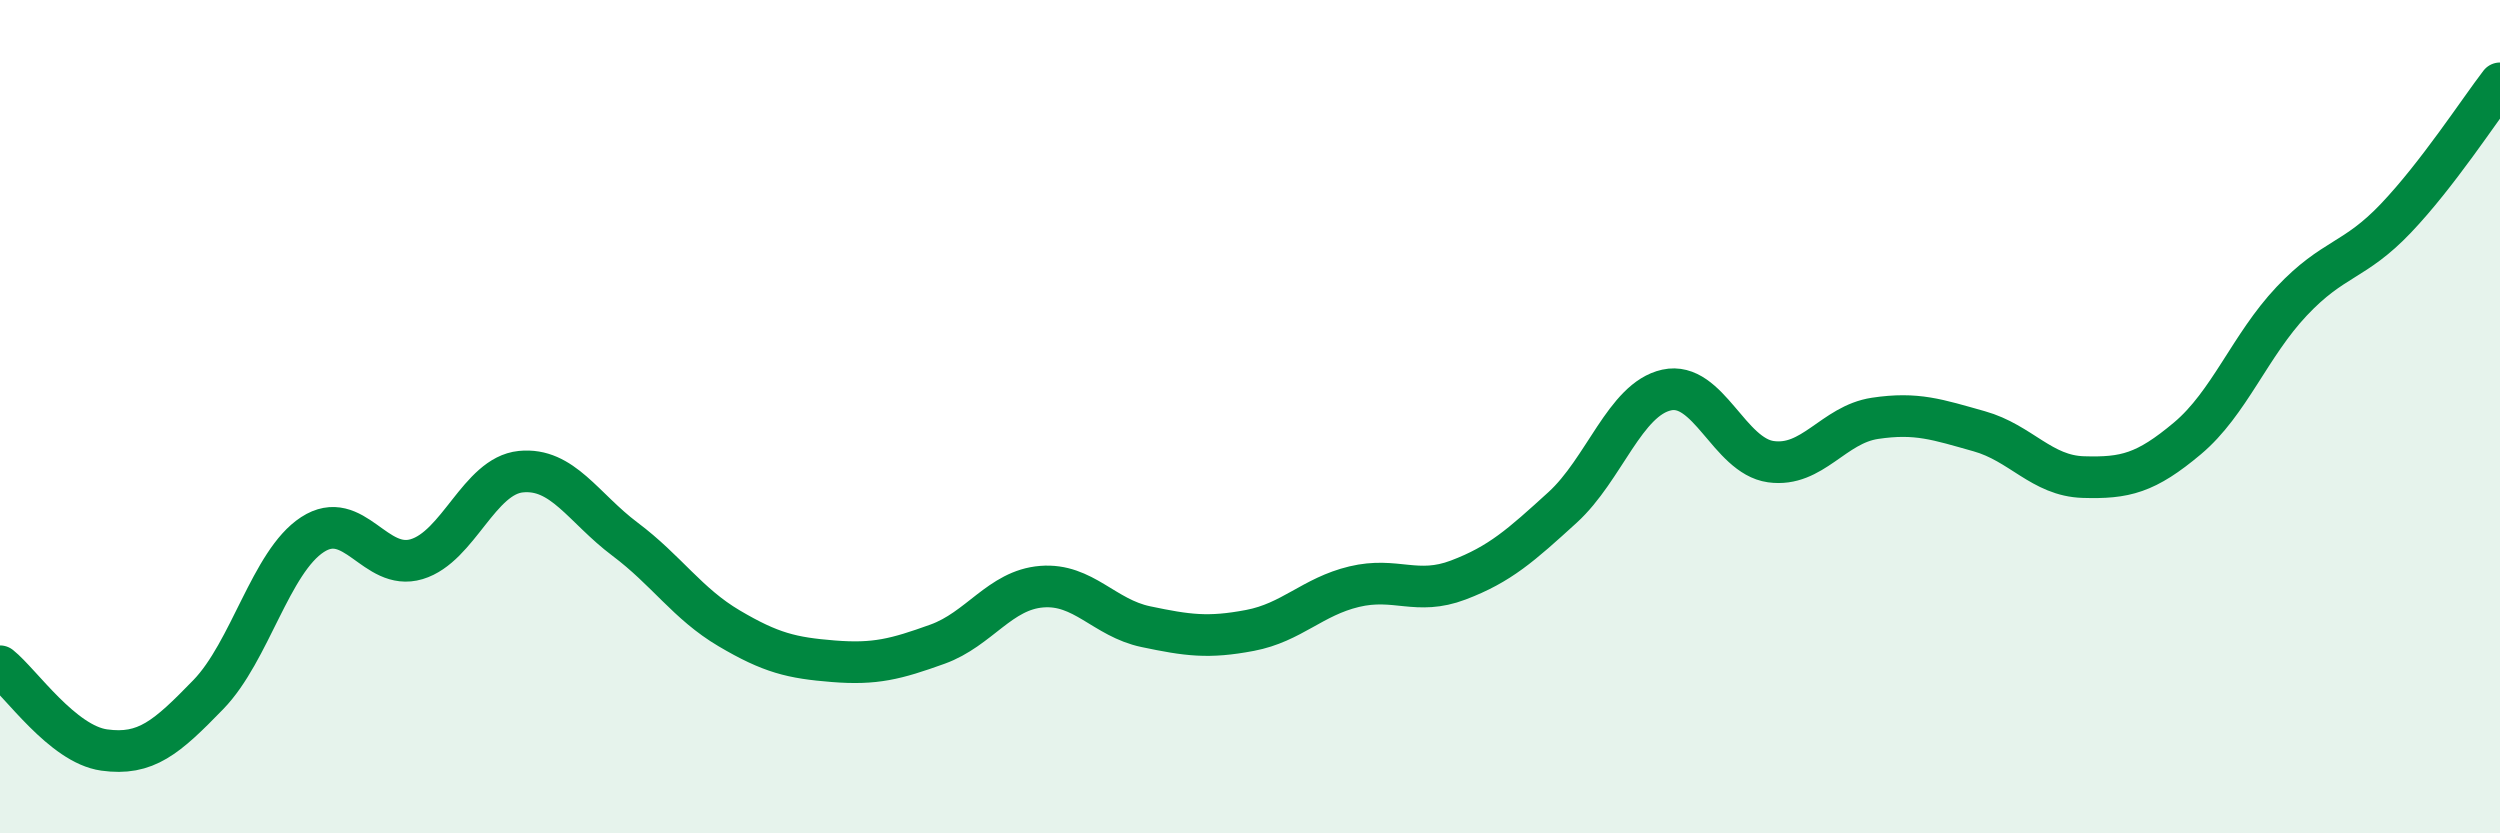 
    <svg width="60" height="20" viewBox="0 0 60 20" xmlns="http://www.w3.org/2000/svg">
      <path
        d="M 0,15.99 C 0.5,16.39 1.5,17.86 2.5,18 C 3.5,18.14 4,17.7 5,16.67 C 6,15.64 6.5,13.48 7.5,12.83 C 8.5,12.18 9,13.72 10,13.42 C 11,13.12 11.5,11.42 12.5,11.32 C 13.5,11.22 14,12.19 15,12.94 C 16,13.69 16.5,14.49 17.5,15.08 C 18.5,15.67 19,15.79 20,15.87 C 21,15.95 21.5,15.82 22.5,15.46 C 23.5,15.1 24,14.16 25,14.08 C 26,14 26.5,14.83 27.5,15.04 C 28.5,15.25 29,15.32 30,15.13 C 31,14.94 31.5,14.32 32.5,14.08 C 33.5,13.84 34,14.3 35,13.92 C 36,13.54 36.5,13.09 37.5,12.18 C 38.5,11.27 39,9.58 40,9.36 C 41,9.14 41.5,10.94 42.5,11.08 C 43.5,11.22 44,10.19 45,10.04 C 46,9.89 46.5,10.07 47.5,10.35 C 48.5,10.63 49,11.42 50,11.45 C 51,11.48 51.5,11.36 52.5,10.52 C 53.5,9.68 54,8.29 55,7.23 C 56,6.17 56.5,6.29 57.5,5.24 C 58.5,4.19 59.5,2.65 60,2L60 20L0 20Z"
        fill="#008740"
        opacity="0.1"
        stroke-linecap="round"
        stroke-linejoin="round"
      />
      <path
        d="M 0,15.99 C 0.5,16.39 1.5,17.86 2.5,18 C 3.5,18.14 4,17.7 5,16.67 C 6,15.64 6.5,13.48 7.5,12.83 C 8.5,12.18 9,13.72 10,13.42 C 11,13.12 11.5,11.42 12.5,11.32 C 13.5,11.22 14,12.19 15,12.94 C 16,13.69 16.5,14.49 17.5,15.08 C 18.5,15.67 19,15.79 20,15.87 C 21,15.95 21.5,15.82 22.5,15.46 C 23.5,15.1 24,14.16 25,14.08 C 26,14 26.5,14.83 27.5,15.04 C 28.5,15.25 29,15.32 30,15.13 C 31,14.94 31.5,14.32 32.5,14.08 C 33.5,13.84 34,14.3 35,13.92 C 36,13.54 36.5,13.09 37.5,12.18 C 38.5,11.27 39,9.58 40,9.36 C 41,9.14 41.5,10.94 42.5,11.08 C 43.5,11.22 44,10.19 45,10.04 C 46,9.89 46.5,10.07 47.5,10.35 C 48.5,10.63 49,11.42 50,11.45 C 51,11.48 51.5,11.36 52.5,10.52 C 53.5,9.68 54,8.29 55,7.23 C 56,6.17 56.5,6.29 57.5,5.24 C 58.5,4.19 59.5,2.65 60,2"
        stroke="#008740"
        stroke-width="1"
        fill="none"
        stroke-linecap="round"
        stroke-linejoin="round"
      />
    </svg>
  